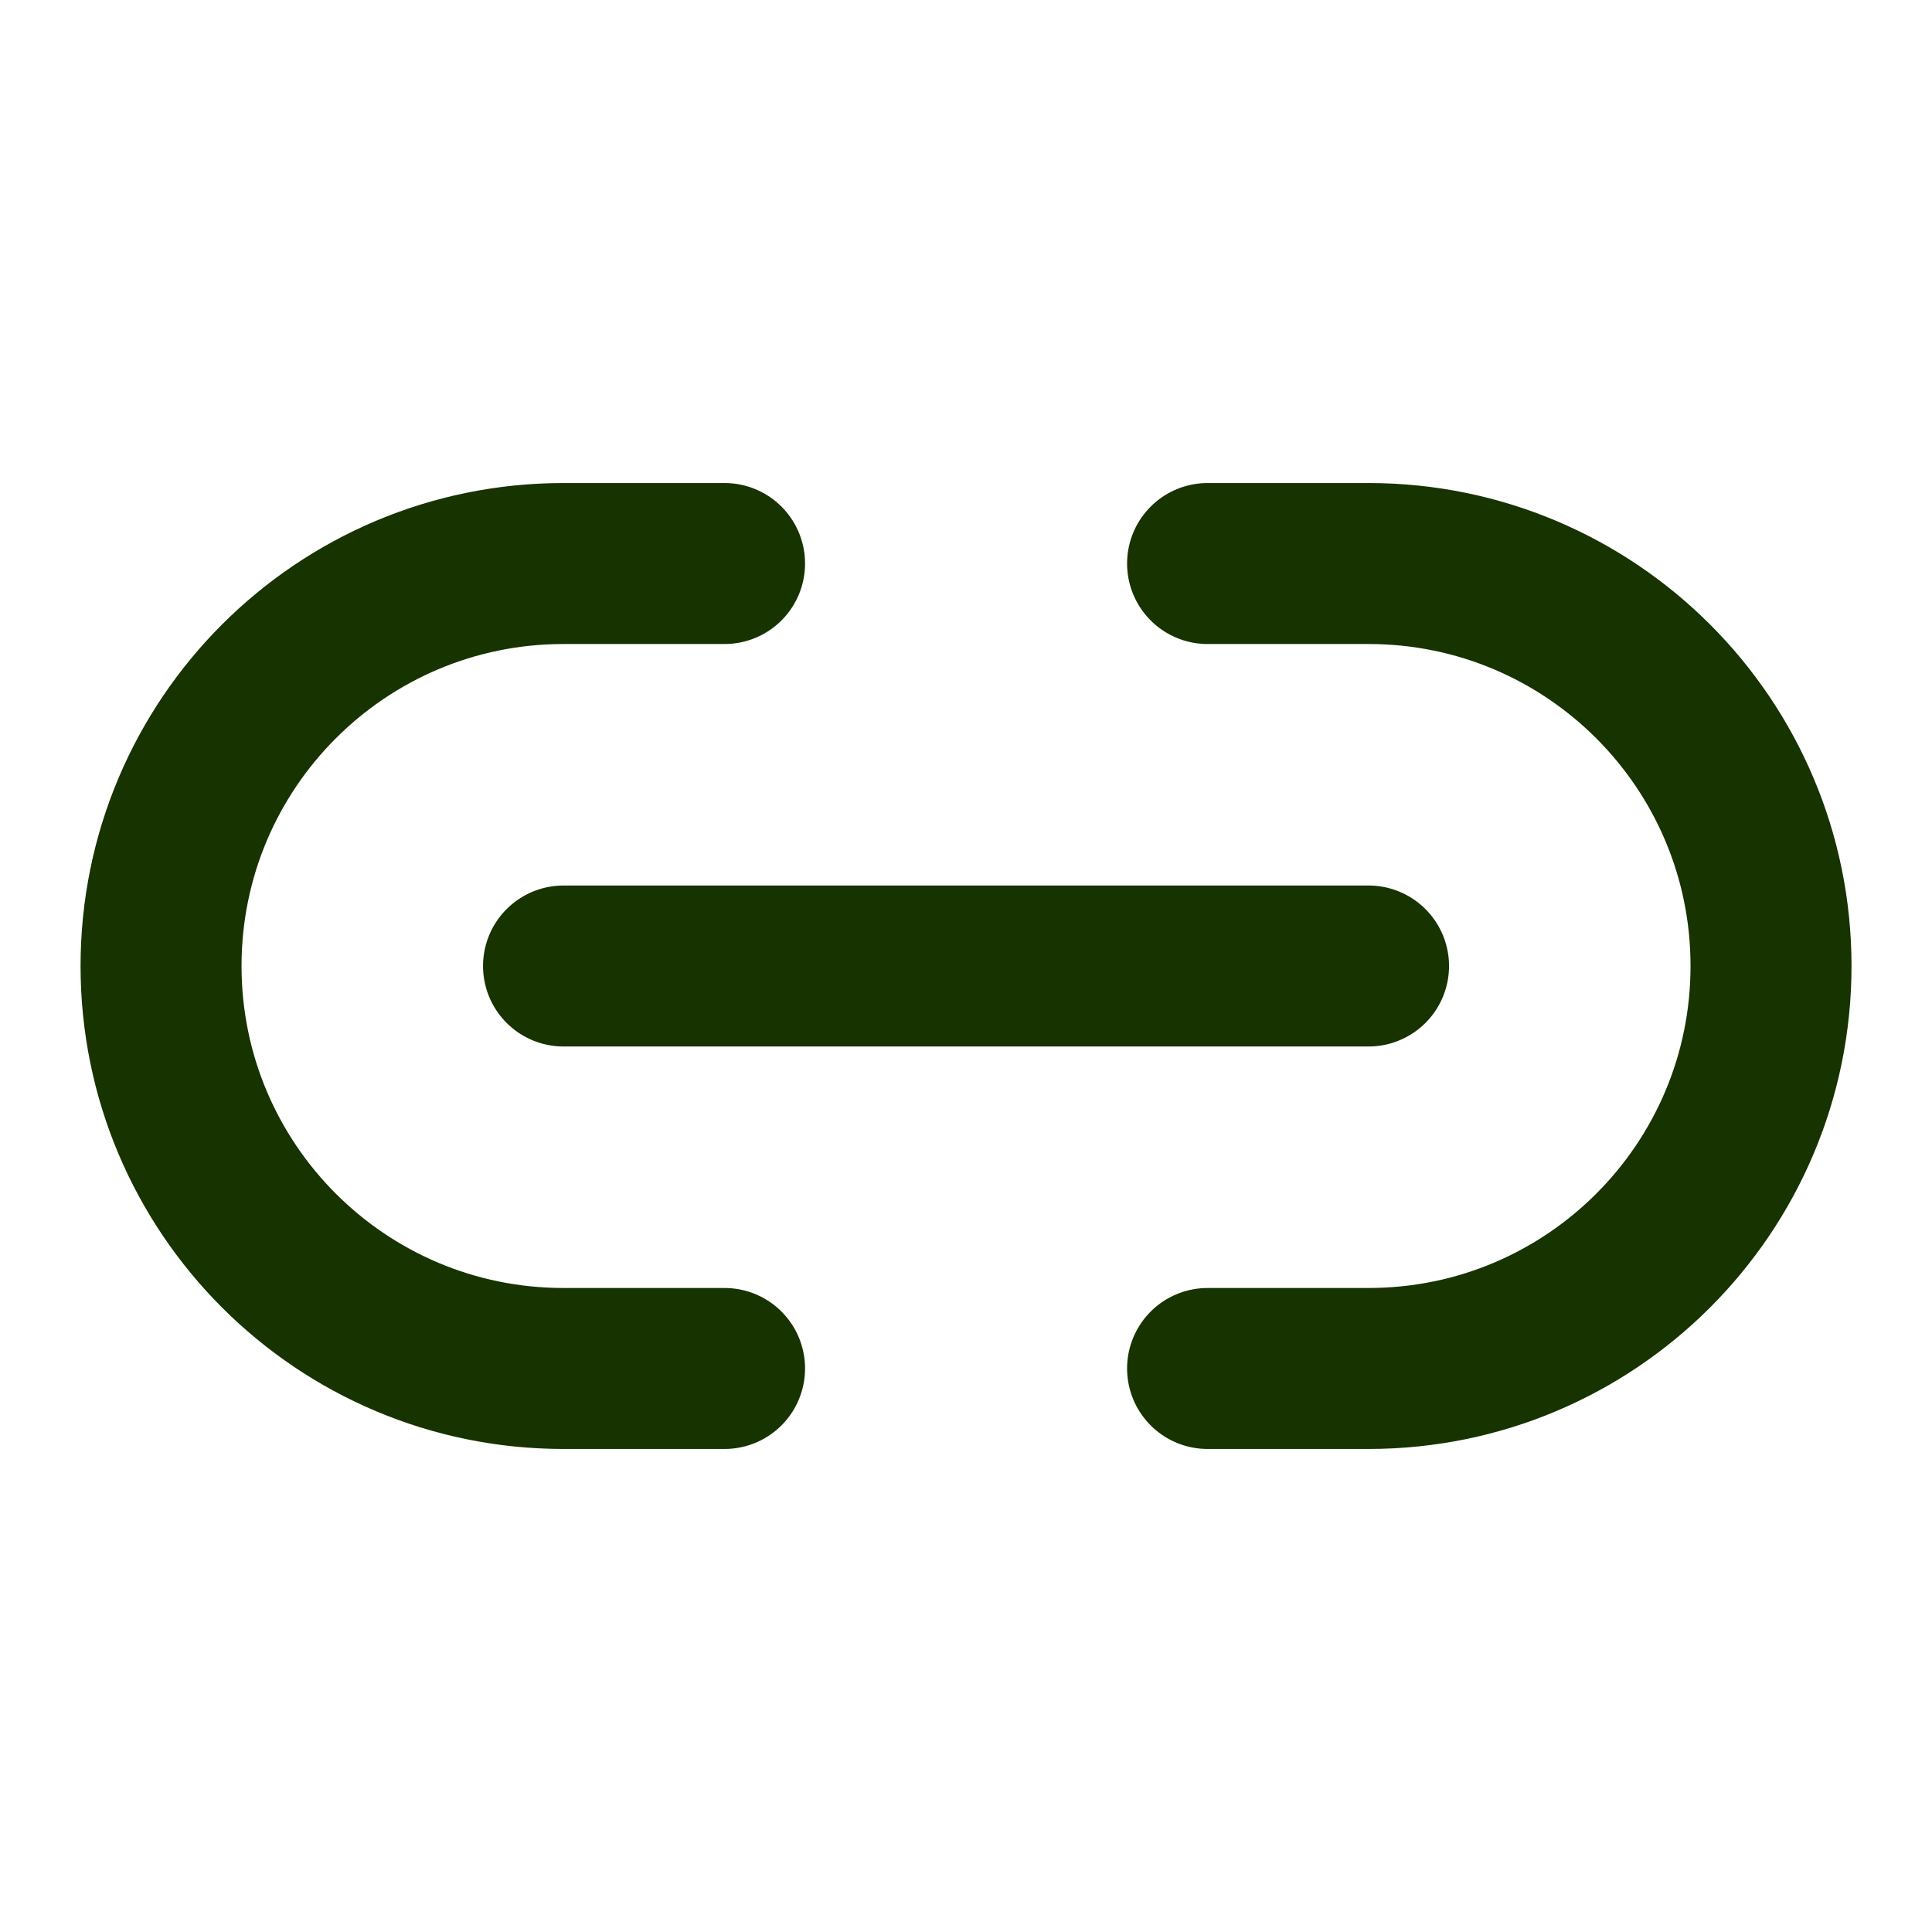 <svg width="28" height="28" viewBox="0 0 28 28" fill="none" xmlns="http://www.w3.org/2000/svg">
<path d="M10.501 19.833H8.167C4.946 19.833 2.334 17.222 2.334 14C2.334 10.778 4.946 8.167 8.167 8.167H10.501M17.501 19.833H19.834C23.056 19.833 25.667 17.222 25.667 14C25.667 10.778 23.056 8.167 19.834 8.167H17.501M8.167 14L19.834 14" stroke="#163300" stroke-width="2.333" stroke-linecap="round" stroke-linejoin="round"/>
</svg>
